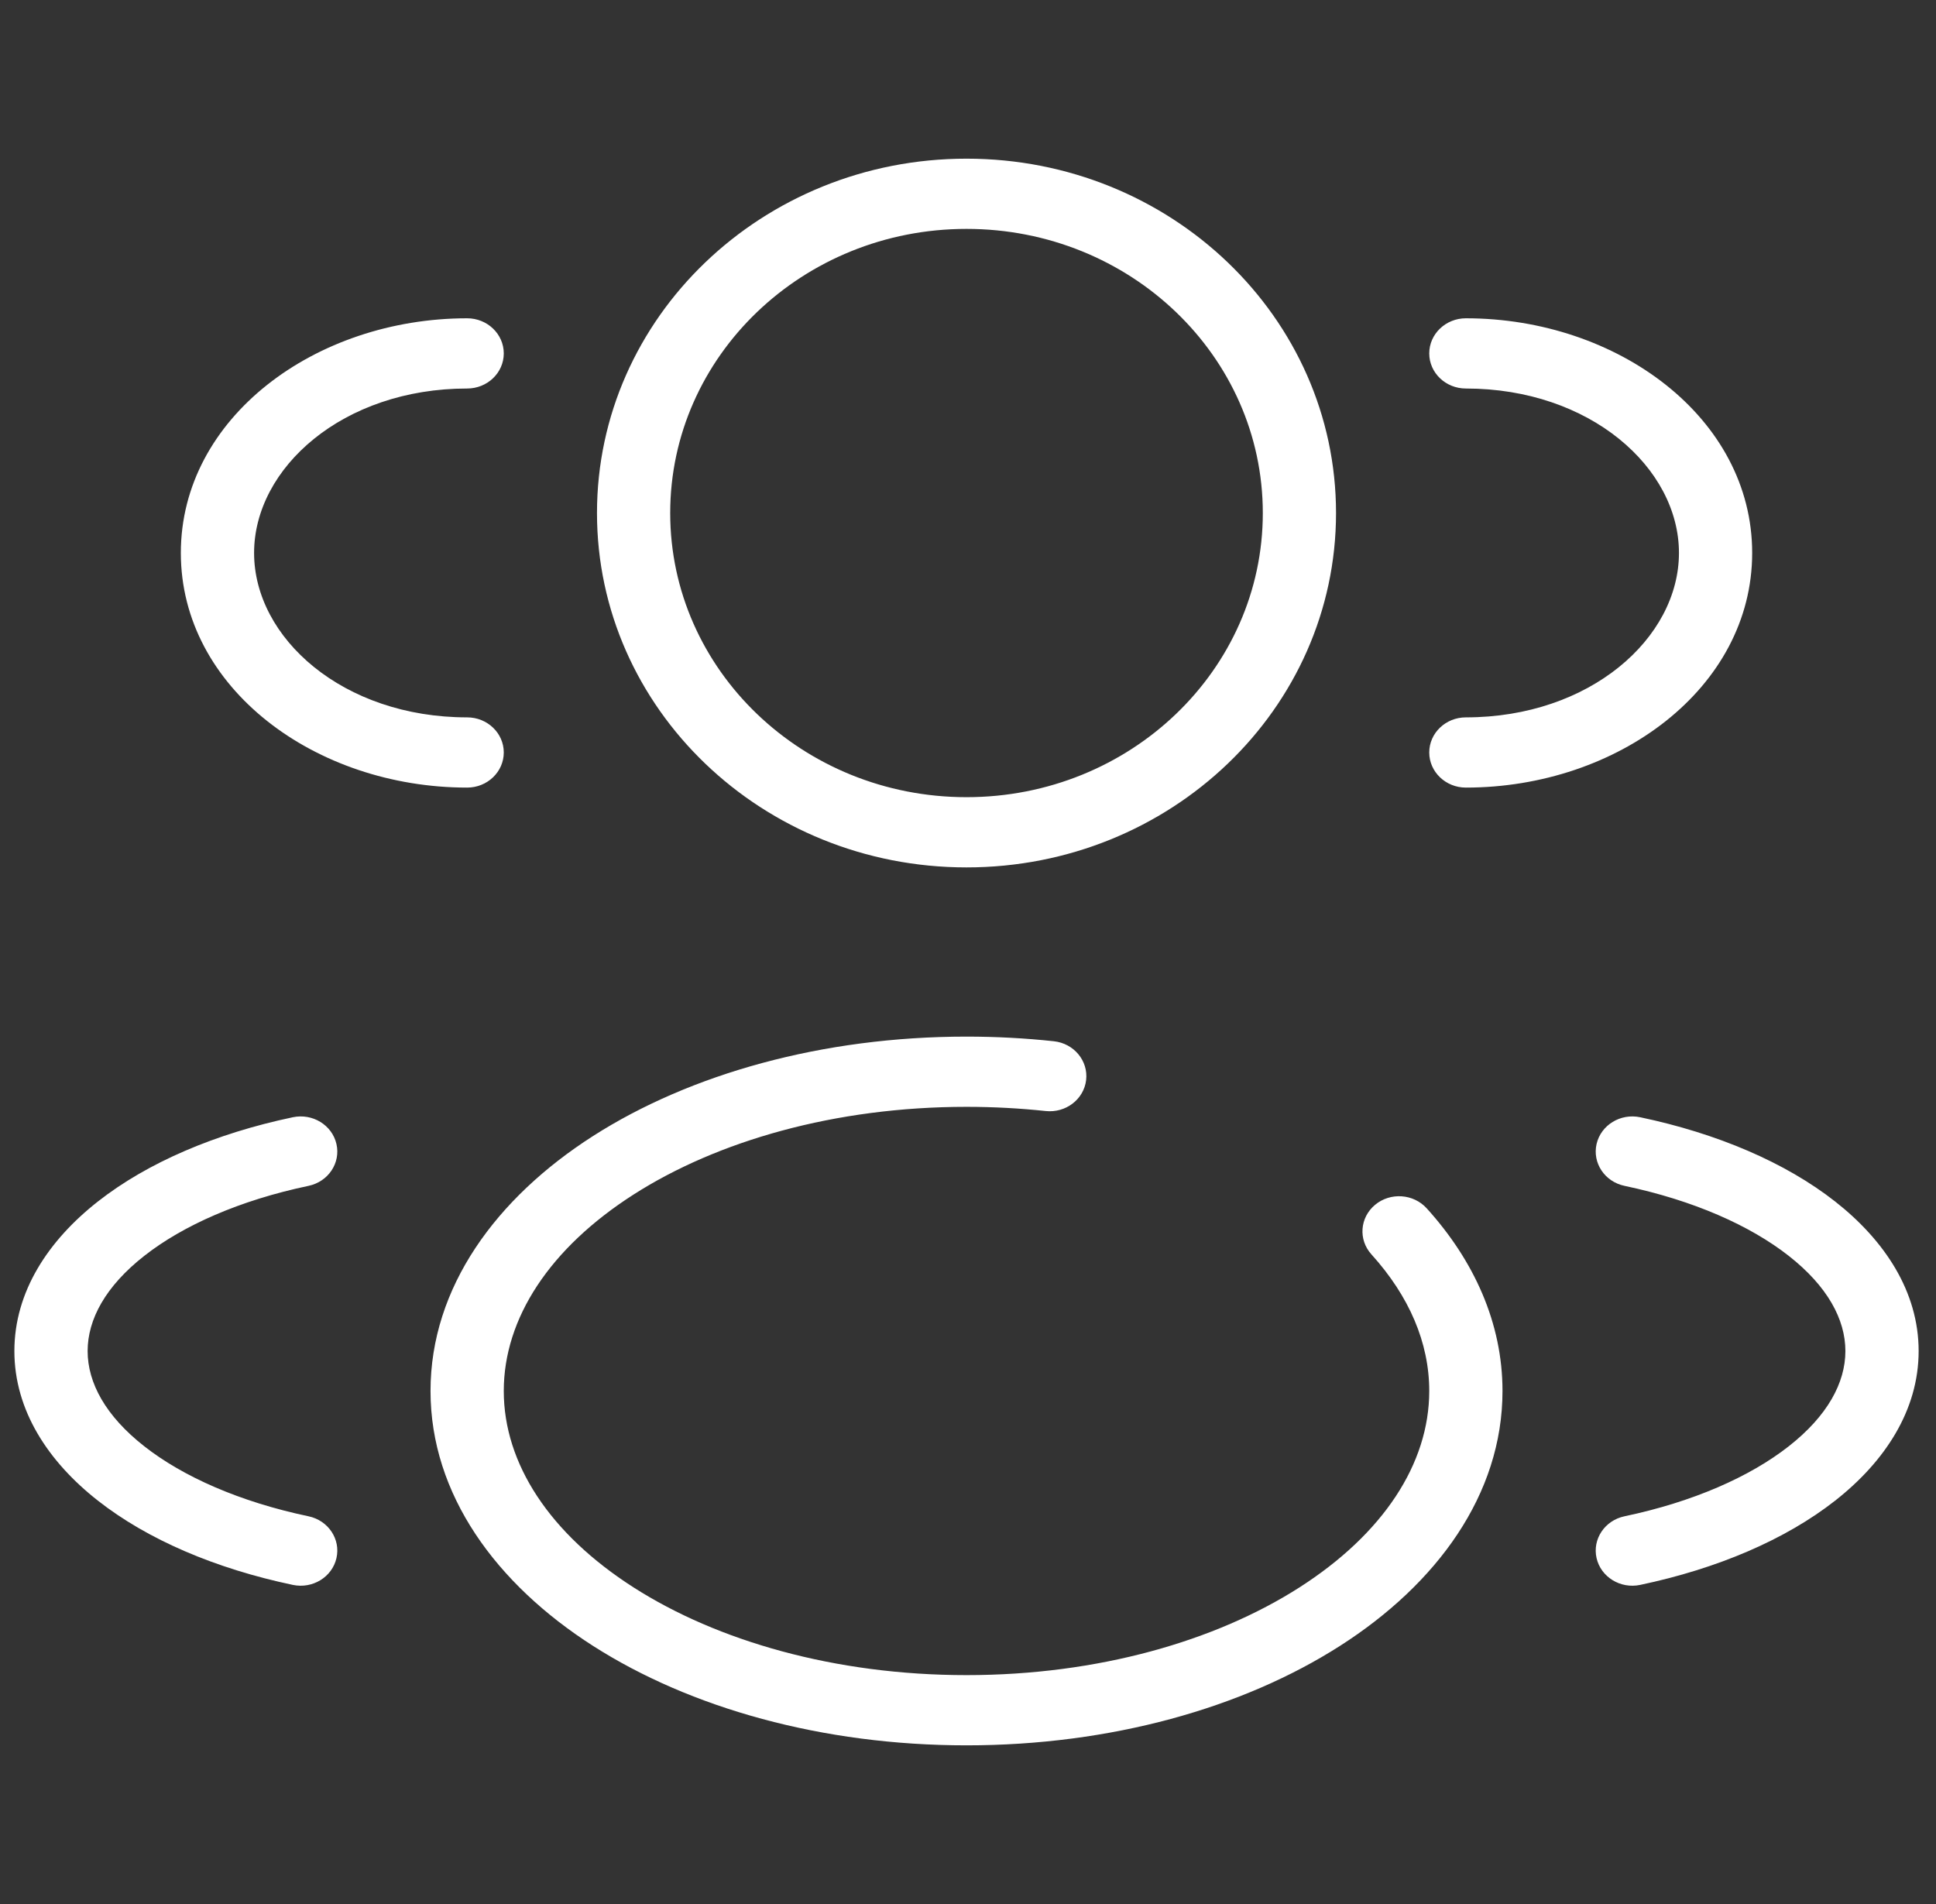 <?xml version="1.0" encoding="UTF-8"?> <svg xmlns="http://www.w3.org/2000/svg" width="61" height="60" viewBox="0 0 61 60" fill="none"><rect x="0" y="0" width="61" height="60" fill="#333333" stroke="none"/><path fill-rule="evenodd" clip-rule="evenodd" d="M30.453 7.213C25.297 7.213 21.117 11.222 21.117 16.167C21.117 21.112 25.297 25.121 30.453 25.121C35.609 25.121 39.789 21.112 39.789 16.167C39.789 11.222 35.609 7.213 30.453 7.213ZM18.81 16.167C18.81 10 24.023 5 30.453 5C36.884 5 42.096 10 42.096 16.167C42.096 22.334 36.884 27.334 30.453 27.334C24.023 27.334 18.81 22.334 18.81 16.167ZM14.719 12.243C10.805 12.243 8.006 14.743 8.006 17.424C8.006 20.106 10.805 22.606 14.719 22.606C15.356 22.606 15.873 23.101 15.873 23.712C15.873 24.323 15.356 24.819 14.719 24.819C9.943 24.819 5.698 21.689 5.698 17.424C5.698 13.16 9.943 10.03 14.719 10.03C15.356 10.03 15.873 10.526 15.873 11.137C15.873 11.748 15.356 12.243 14.719 12.243ZM45.033 11.137C45.033 10.526 45.55 10.03 46.187 10.03C50.964 10.03 55.208 13.16 55.208 17.424C55.208 21.689 50.964 24.819 46.187 24.819C45.55 24.819 45.033 24.323 45.033 23.712C45.033 23.101 45.55 22.606 46.187 22.606C50.101 22.606 52.901 20.106 52.901 17.424C52.901 14.743 50.101 12.243 46.187 12.243C45.55 12.243 45.033 11.748 45.033 11.137ZM19.967 37.64C17.326 39.329 15.873 41.54 15.873 43.833C15.873 46.126 17.326 48.337 19.967 50.026C22.6 51.709 26.304 52.787 30.453 52.787C34.602 52.787 38.306 51.709 40.939 50.026C43.58 48.337 45.033 46.126 45.033 43.833C45.033 42.312 44.401 40.844 43.211 39.528C42.793 39.066 42.845 38.368 43.326 37.967C43.807 37.566 44.536 37.616 44.954 38.078C46.441 39.721 47.341 41.688 47.341 43.833C47.341 47.096 45.273 49.915 42.219 51.867C39.157 53.825 34.994 55 30.453 55C25.912 55 21.749 53.825 18.687 51.867C15.634 49.915 13.565 47.096 13.565 43.833C13.565 40.57 15.634 37.751 18.687 35.798C21.749 33.841 25.912 32.666 30.453 32.666C31.389 32.666 32.308 32.716 33.204 32.812C33.837 32.88 34.293 33.427 34.222 34.035C34.151 34.642 33.58 35.08 32.947 35.011C32.137 34.925 31.304 34.879 30.453 34.879C26.304 34.879 22.6 35.956 19.967 37.64ZM10.601 36.051C10.738 36.648 10.344 37.238 9.721 37.369C7.551 37.825 5.764 38.619 4.546 39.575C3.327 40.531 2.761 41.575 2.761 42.575C2.761 43.576 3.327 44.62 4.546 45.576C5.764 46.532 7.551 47.326 9.721 47.782C10.344 47.913 10.738 48.503 10.601 49.1C10.465 49.697 9.849 50.075 9.227 49.944C6.796 49.433 4.65 48.518 3.085 47.289C1.52 46.061 0.453 44.445 0.453 42.575C0.453 40.706 1.52 39.09 3.085 37.862C4.65 36.633 6.796 35.718 9.227 35.207C9.849 35.076 10.465 35.454 10.601 36.051ZM50.305 36.051C50.442 35.454 51.057 35.076 51.679 35.207C54.11 35.718 56.256 36.633 57.822 37.862C59.386 39.09 60.453 40.706 60.453 42.575C60.453 44.445 59.386 46.061 57.822 47.289C56.256 48.518 54.11 49.433 51.679 49.944C51.057 50.075 50.442 49.697 50.305 49.1C50.169 48.503 50.562 47.913 51.185 47.782C53.355 47.326 55.142 46.532 56.36 45.576C57.579 44.62 58.145 43.576 58.145 42.575C58.145 41.575 57.579 40.531 56.36 39.575C55.142 38.619 53.355 37.825 51.185 37.369C50.562 37.238 50.169 36.648 50.305 36.051Z" fill="white"></path></svg> 